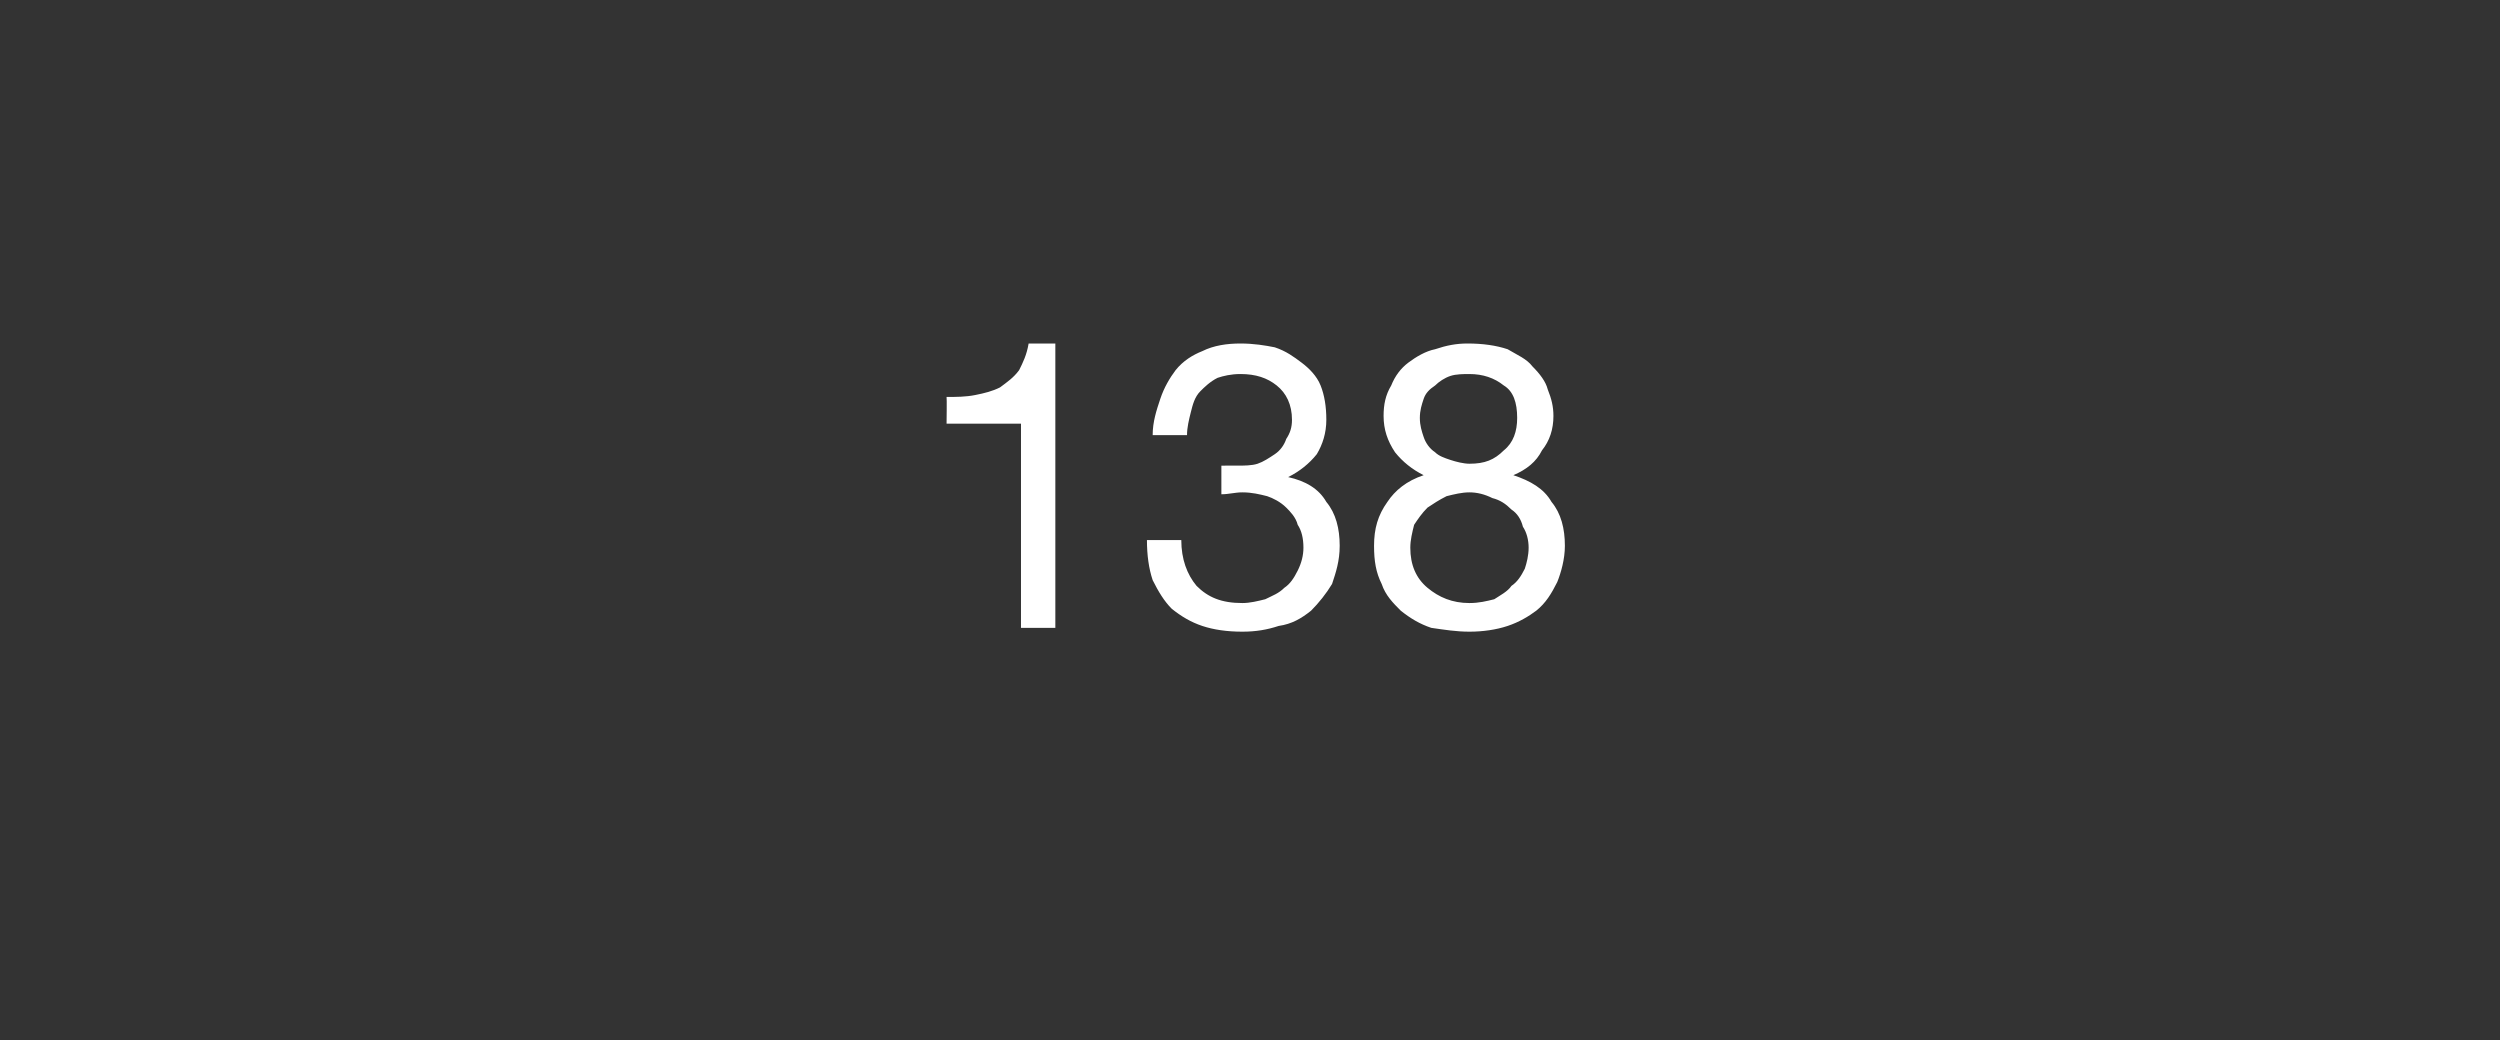 <?xml version="1.0" standalone="no"?><!DOCTYPE svg PUBLIC "-//W3C//DTD SVG 1.1//EN" "http://www.w3.org/Graphics/SVG/1.1/DTD/svg11.dtd"><svg xmlns="http://www.w3.org/2000/svg" version="1.1" width="131px" height="54.5px" viewBox="0 -1 131 54.5" style="top:-1px"><rect x="0" y="-1" width="131" height="54.5" fill="#333333" stroke="none"/><desc>138</desc><defs/><g id="Polygon35138"><path d="m55.3 31.9V17h-1.4c-.1.6-.3 1-.5 1.4c-.3.4-.6.6-1 .9c-.4.2-.8.3-1.3.4c-.5.1-1 .1-1.5.1c.02 0 0 1.4 0 1.4h3.9v10.7h1.8zm8.9-8.5h-.2v1.5c.4 0 .7-.1 1.1-.1c.5 0 .9.1 1.3.2c.3.1.7.3 1 .6c.2.2.5.5.6.9c.2.3.3.7.3 1.2c0 .4-.1.8-.3 1.2c-.2.4-.4.7-.7.9c-.3.3-.6.4-1 .6c-.4.1-.8.2-1.2.2c-1.1 0-1.8-.3-2.4-.9c-.5-.6-.8-1.4-.8-2.4h-1.8c0 .8.1 1.5.3 2.1c.3.6.6 1.1 1 1.5c.5.4 1 .7 1.6.9c.6.2 1.3.3 2.1.3c.7 0 1.3-.1 1.9-.3c.7-.1 1.2-.4 1.7-.8c.4-.4.8-.9 1.1-1.4c.2-.6.4-1.2.4-2c0-.9-.2-1.7-.7-2.3c-.4-.7-1.1-1.1-2-1.3c.6-.3 1.1-.7 1.5-1.2c.3-.5.5-1.1.5-1.8c0-.7-.1-1.3-.3-1.8c-.2-.5-.6-.9-1-1.2c-.4-.3-.8-.6-1.4-.8c-.5-.1-1.1-.2-1.8-.2c-.7 0-1.4.1-2 .4c-.5.2-1 .5-1.4 1c-.3.4-.6.9-.8 1.5c-.2.6-.4 1.2-.4 1.9h1.8c0-.4.1-.8.2-1.2c.1-.4.2-.8.5-1.1c.2-.2.5-.5.9-.7c.3-.1.7-.2 1.2-.2c.8 0 1.4.2 1.9.6c.5.4.8 1 .8 1.8c0 .4-.1.7-.3 1c-.1.3-.3.6-.6.8c-.3.2-.6.4-.9.5c-.3.1-.7.1-1.1.1h-.6zm10.2-2.5c0-.4.1-.7.2-1c.1-.3.3-.5.6-.7c.2-.2.5-.4.8-.5c.3-.1.7-.1 1-.1c.7 0 1.3.2 1.8.6c.5.3.7.9.7 1.7c0 .7-.2 1.3-.7 1.7c-.5.5-1 .7-1.8.7c-.3 0-.7-.1-1-.2c-.3-.1-.6-.2-.8-.4c-.3-.2-.5-.5-.6-.8c-.1-.3-.2-.6-.2-1zm-1.9-.1c0 .7.2 1.3.6 1.9c.4.5.9.9 1.5 1.2c-.9.3-1.5.8-1.9 1.4c-.5.7-.7 1.4-.7 2.3c0 .8.1 1.4.4 2c.2.6.6 1 1 1.4c.5.4 1 .7 1.6.9c.7.1 1.3.2 2 .2c.7 0 1.4-.1 2-.3c.6-.2 1.1-.5 1.5-.8c.5-.4.8-.9 1.1-1.5c.2-.5.4-1.2.4-1.9c0-.9-.2-1.7-.7-2.3c-.4-.7-1.1-1.1-2-1.4c.7-.3 1.2-.7 1.5-1.3c.4-.5.6-1.1.6-1.8c0-.5-.1-.9-.3-1.4c-.1-.4-.4-.8-.8-1.2c-.3-.4-.8-.6-1.3-.9c-.6-.2-1.3-.3-2.1-.3c-.6 0-1.1.1-1.7.3c-.5.1-1 .4-1.4.7c-.4.3-.7.7-.9 1.2c-.3.5-.4 1-.4 1.6zm1.4 6.9c0-.4.1-.8.2-1.2c.2-.3.4-.6.7-.9c.3-.2.6-.4 1-.6c.4-.1.8-.2 1.2-.2c.4 0 .8.1 1.2.3c.4.1.7.3 1 .6c.3.2.5.5.6.9c.2.3.3.7.3 1.1c0 .4-.1.8-.2 1.1c-.2.4-.4.7-.7.9c-.2.3-.6.5-.9.7c-.4.1-.8.2-1.3.2c-.9 0-1.6-.3-2.2-.8c-.6-.5-.9-1.2-.9-2.1z" stroke="none" fill="#fff"/></g></svg>